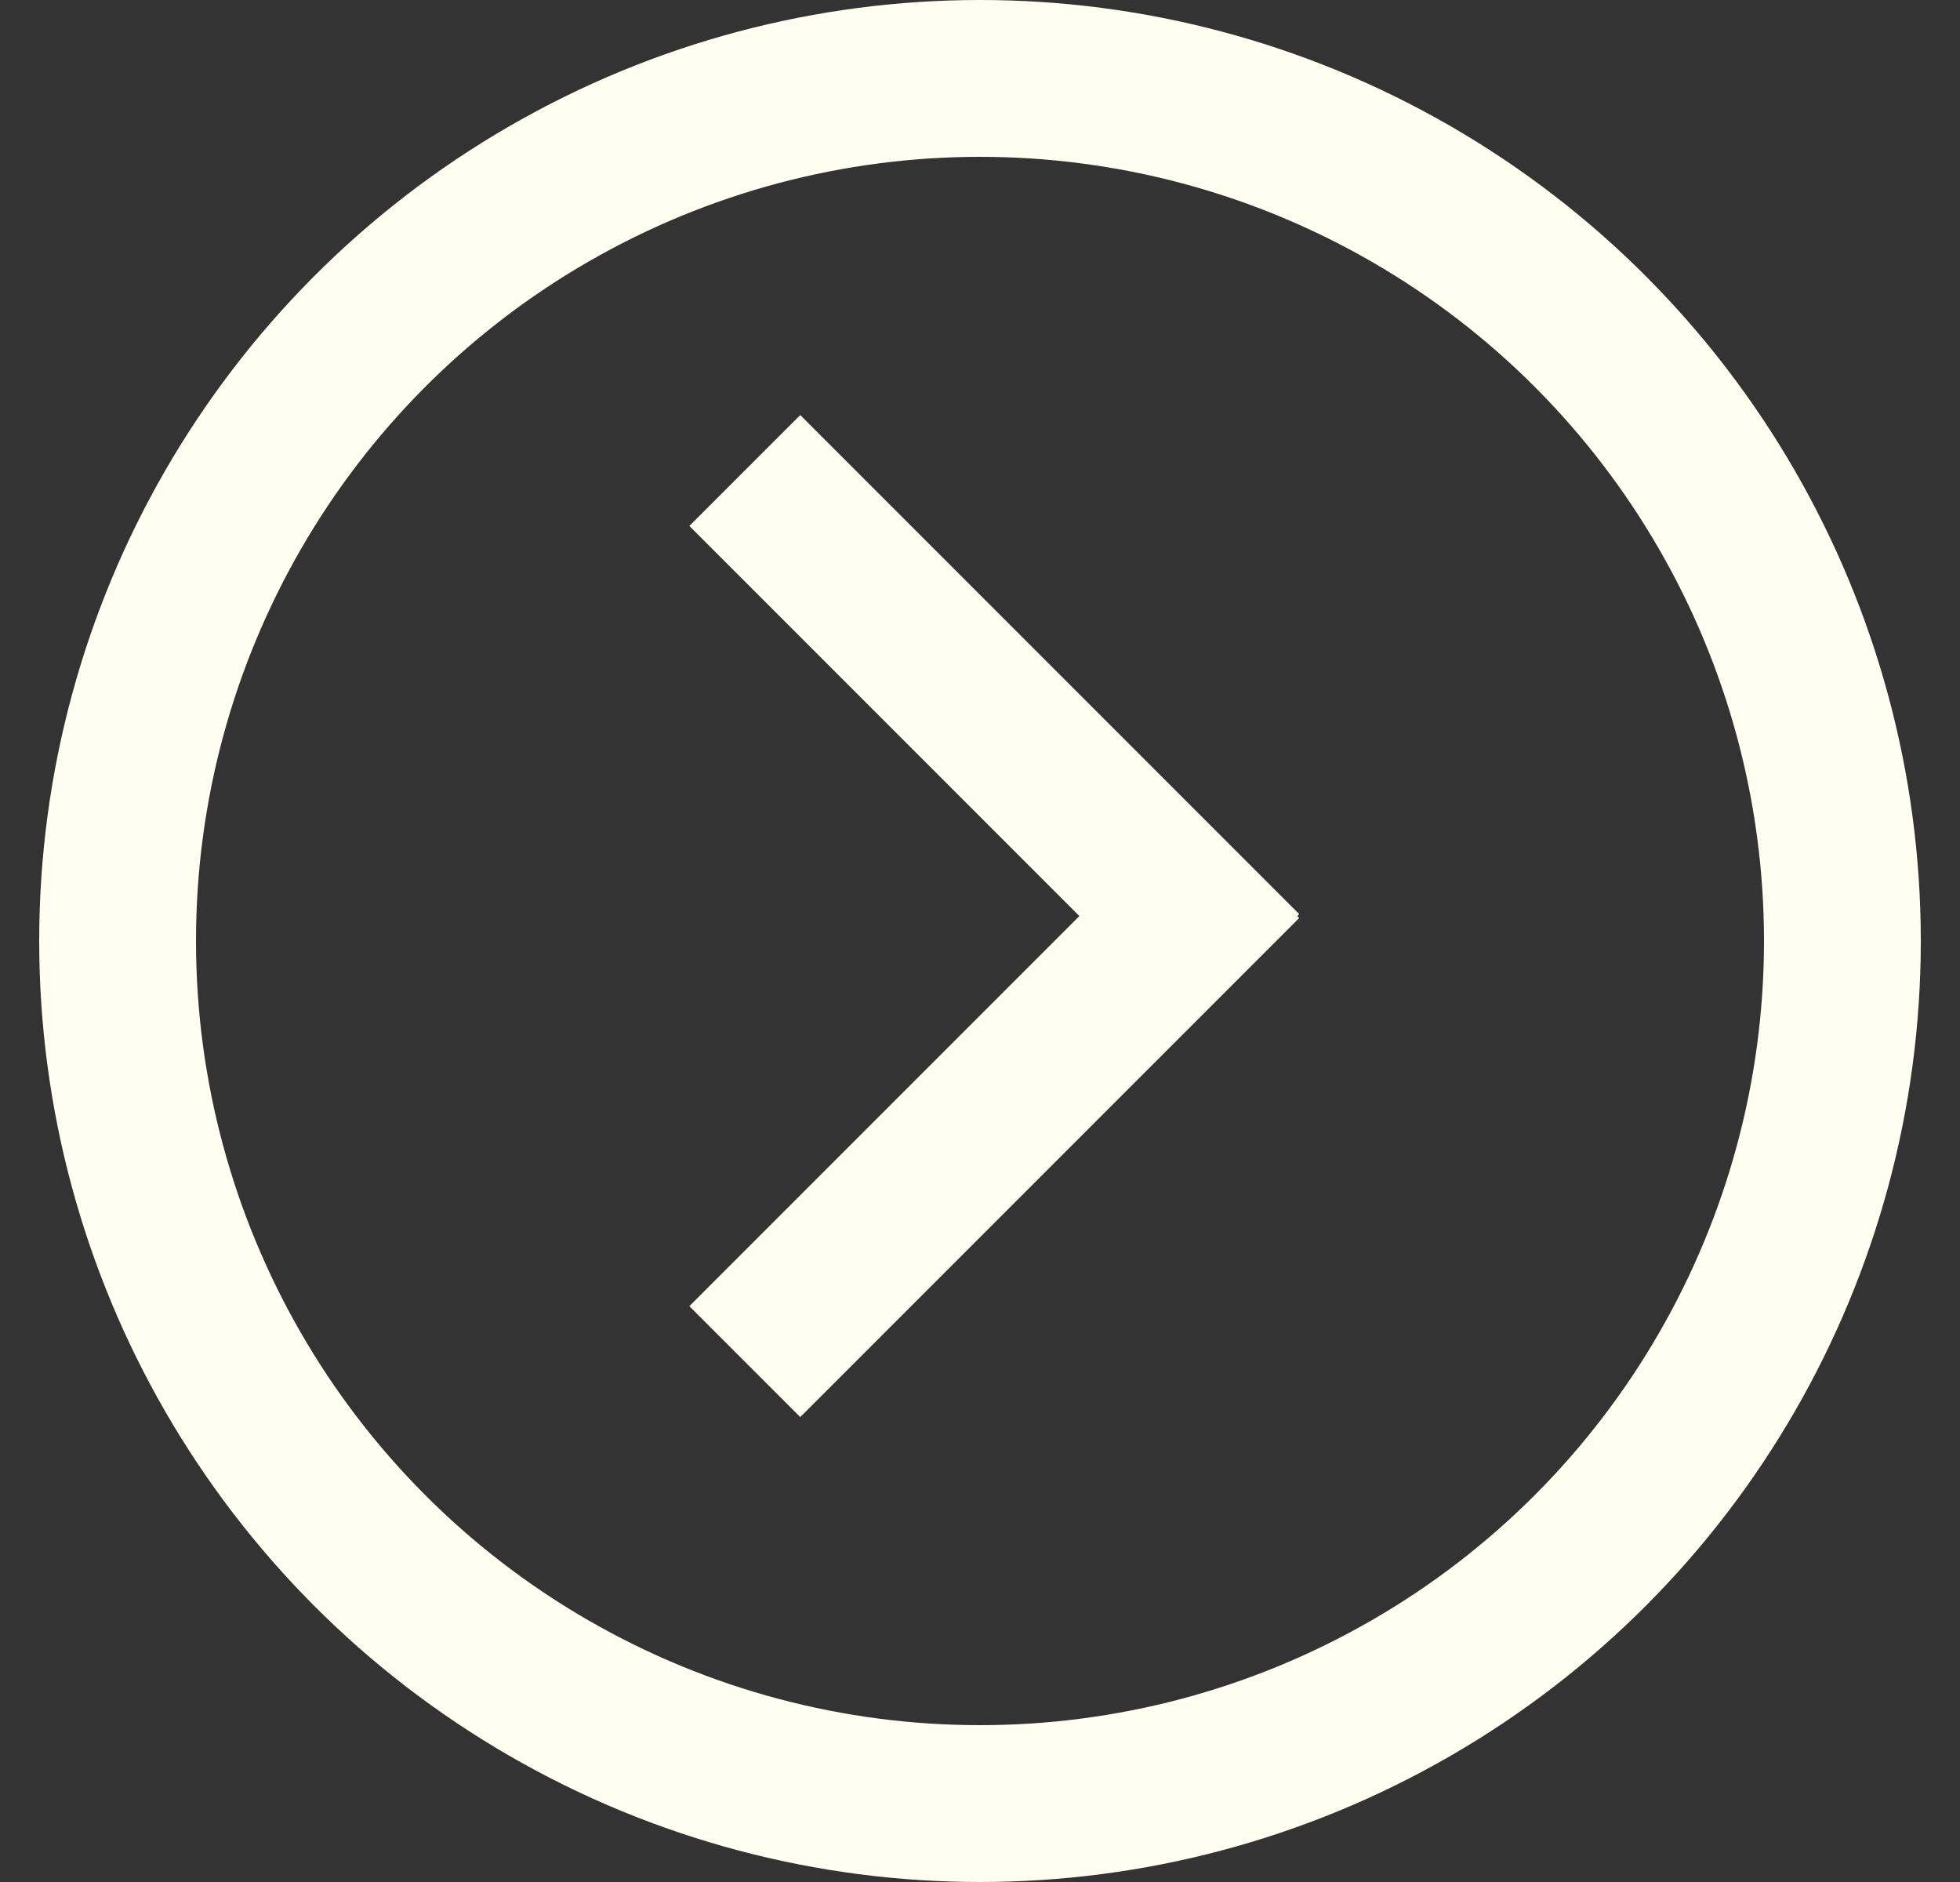 <svg width="25" height="24" viewBox="0 0 25 24" fill="none" xmlns="http://www.w3.org/2000/svg">
<rect x="0" y="0" width="25" height="24" fill="#333333" stroke="none"/>
<circle cx="12.5" cy="12" r="11" stroke="#FFFEF1" stroke-width="2"/>
<path d="M15.864 11L9.5 17.364" stroke="#FFFEF1" stroke-width="2"/>
<path d="M15.864 12.364L9.5 6" stroke="#FFFEF1" stroke-width="2"/>
</svg>
